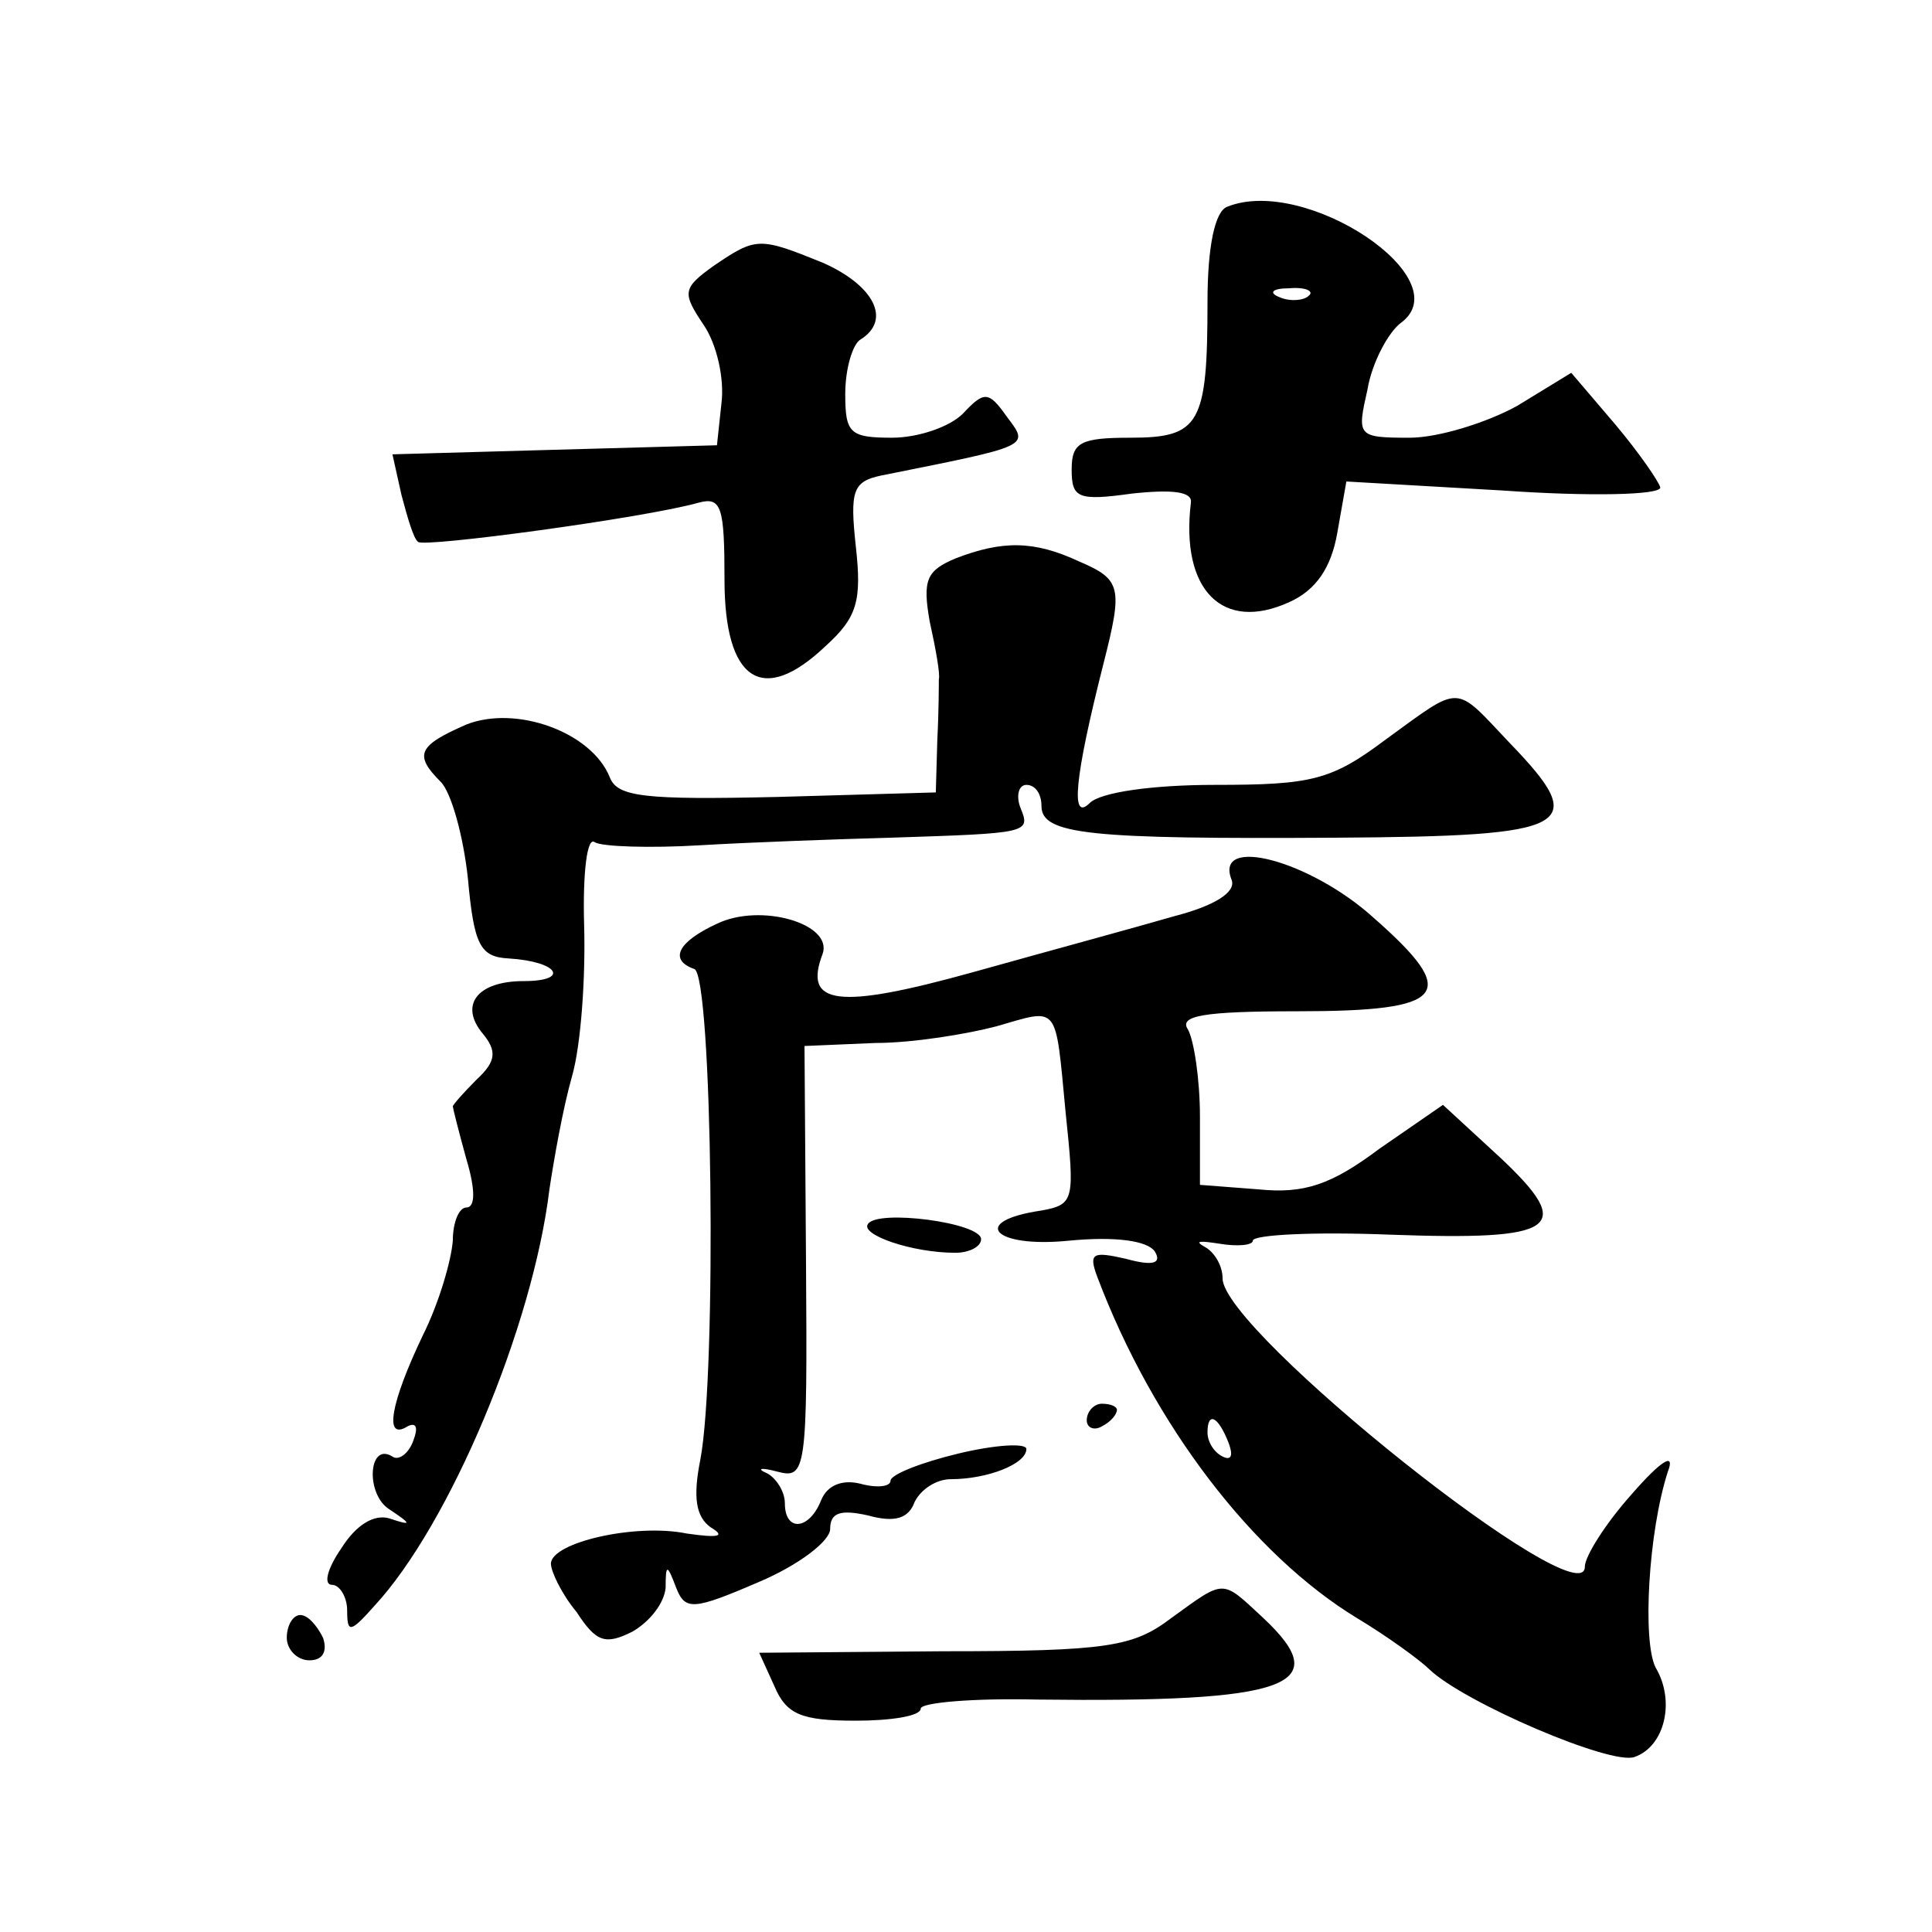 <?xml version="1.0" standalone="no"?>
<!DOCTYPE svg PUBLIC "-//W3C//DTD SVG 20010904//EN"
 "http://www.w3.org/TR/2001/REC-SVG-20010904/DTD/svg10.dtd">
<svg version="1.0" xmlns="http://www.w3.org/2000/svg"
 width="128pt" height="128pt" viewBox="0 0 128 128"
 preserveAspectRatio="xMidYMid meet">
<g transform="translate(0,128) scale(0.1,-0.1)"
fill="#0" stroke="none">
<path d="M813 1143 c-8 -3 -13 -26 -13 -63 0 -81 -5 -90 -51 -90 -33 0 -39 -3 -39
-21 0 -19 4 -21 40 -16 28 3 40 1 39 -6 -7 -58 21 -86 65 -66 18 8 28 23 32 46
l6 34 104 -6 c57 -4 104 -3 104 2 -1 4 -14 23 -30 42 l-29 34 -36 -22 c-20 -11
-52 -21 -71 -21 -35 0 -35 1 -28 32 3 18 14 38 22 44 40 29 -63 98 -115 77z m54
-59 c-3 -3 -12 -4 -19 -1 -8 3 -5 6 6 6 11 1 17 -2 13 -5z M473 1104 c-21 -15 -21
-18 -7 -39 9 -13 14 -36 12 -52 l-3 -28 -108 -3 -107 -3 6 -27 c4 -15 8 -29 11
-31 3 -4 151 16 186 26 15 4 17 -3 17 -51 0 -67 25 -84 67 -44 21 19 24 30 20 66
-4 37 -2 43 17 47 100 20 98 19 83 39 -12 17 -15 17 -29 2 -9 -9 -30 -16 -47 -16
-28 0 -31 3 -31 29 0 17 5 33 10 36 21 13 9 36 -25 51 -42 17 -44 17 -72 -2z M633
910 c-19 -8 -22 -14 -17 -42 4 -18 7 -35 6 -38 0 -3 0 -21 -1 -40 l-1 -35 -105
-3 c-88 -2 -106 0 -111 13 -12 30 -62 48 -95 35 -32 -14 -35 -20 -17 -38 7 -7 15
-36 18 -64 4 -44 8 -52 27 -53 33 -2 41 -15 10 -15 -31 0 -43 -16 -27 -35 9 -11
9 -18 -4 -30 -9 -9 -16 -17 -16 -18 0 -1 4 -17 9 -35 6 -20 6 -32 0 -32 -5 0 -9
-10 -9 -22 -1 -13 -9 -41 -20 -63 -21 -44 -26 -70 -10 -60 6 3 7 -1 4 -9 -3 -9
-10 -14 -14 -11 -16 10 -18 -25 -2 -35 15 -10 15 -11 0 -6 -10 3 -22 -4 -32 -20
-9 -13 -12 -24 -6 -24 5 0 10 -8 10 -17 0 -15 2 -15 18 3 50 54 105 185 116 276
3 20 9 54 15 75 6 21 9 66 8 100 -1 35 2 59 7 55 5 -3 37 -4 70 -2 34 2 90 4 126
5 92 3 93 3 86 20 -3 8 -1 15 4 15 6 0 10 -6 10 -14 0 -19 32 -22 195 -21 158 1
169 7 115 63 -37 39 -31 39 -82 2 -36 -27 -49 -30 -113 -30 -42 0 -76 -5 -83 -12
-13 -13 -10 17 9 92 13 51 12 56 -16 68 -30 14 -51 14 -82 2z M816 697 c3 -8 -11
-17 -38 -24 -24 -7 -83 -23 -133 -37 -90 -25 -113 -22 -100 12 7 20 -41 34 -70
20 -26 -12 -32 -24 -15 -30 12 -4 15 -267 4 -325 -5 -25 -3 -38 7 -45 10 -6 5 -7
-16 -4 -34 7 -90 -6 -90 -20 0 -5 7 -20 17 -32 13 -20 19 -22 37 -13 12 7 21 19
22 29 0 16 1 16 7 0 6 -15 11 -15 55 4 26 11 47 27 47 35 0 11 7 13 25 9 18 -5
27 -2 31 9 4 8 14 15 24 15 24 0 50 10 50 20 0 4 -20 3 -45 -3 -25 -6 -45 -14 -45
-18 0 -4 -9 -5 -20 -2 -12 3 -22 -1 -26 -11 -8 -20 -24 -21 -24 -2 0 8 -6 17 -12
20 -7 3 -4 4 7 1 19 -5 20 0 19 139 l-1 143 47 2 c25 0 61 6 80 11 42 12 39 16
46 -57 6 -58 6 -61 -16 -65 -48 -7 -32 -25 18 -20 31 3 52 0 57 -7 5 -8 -1 -10
-19 -5 -22 5 -25 4 -19 -12 37 -98 103 -184 172 -226 20 -12 42 -28 48 -34 23 -22
121 -64 136 -58 20 7 27 37 14 59 -9 17 -5 90 8 130 5 13 -4 8 -24 -15 -17 -19
-31 -41 -31 -48 0 -35 -240 156 -240 191 0 9 -6 18 -12 21 -7 4 -3 4 10 2 12 -2
22 -1 22 2 0 4 41 6 91 4 111 -4 123 4 73 51 l-38 35 -42 -29 c-32 -24 -50 -30
-80 -27 l-39 3 0 45 c0 25 -4 51 -8 58 -6 9 10 12 72 12 100 0 109 11 51 62 -42
38 -106 55 -94 25z m-2 -373 c3 -8 2 -12 -4 -9 -6 3 -10 10 -10 16 0 14 7 11 14
-7z M575 469 c-5 -7 29 -19 58 -19 9 0 17 4 17 9 0 11 -69 20 -75 10z M720 339
c0 -5 5 -7 10 -4 6 3 10 8 10 11 0 2 -4 4 -10 4 -5 0 -10 -5 -10 -11z M776 208
c-25 -19 -42 -22 -151 -22 l-122 -1 10 -22 c8 -19 18 -23 54 -23 23 0 43 3 43 8
0 4 35 7 77 6 167 -2 198 9 150 54 -28 26 -25 26 -61 0z M190 195 c0 -8 7 -15 15
-15 9 0 12 6 9 15 -4 8 -10 15 -15 15 -5 0 -9 -7 -9 -15z"/>
</g>
</svg>
